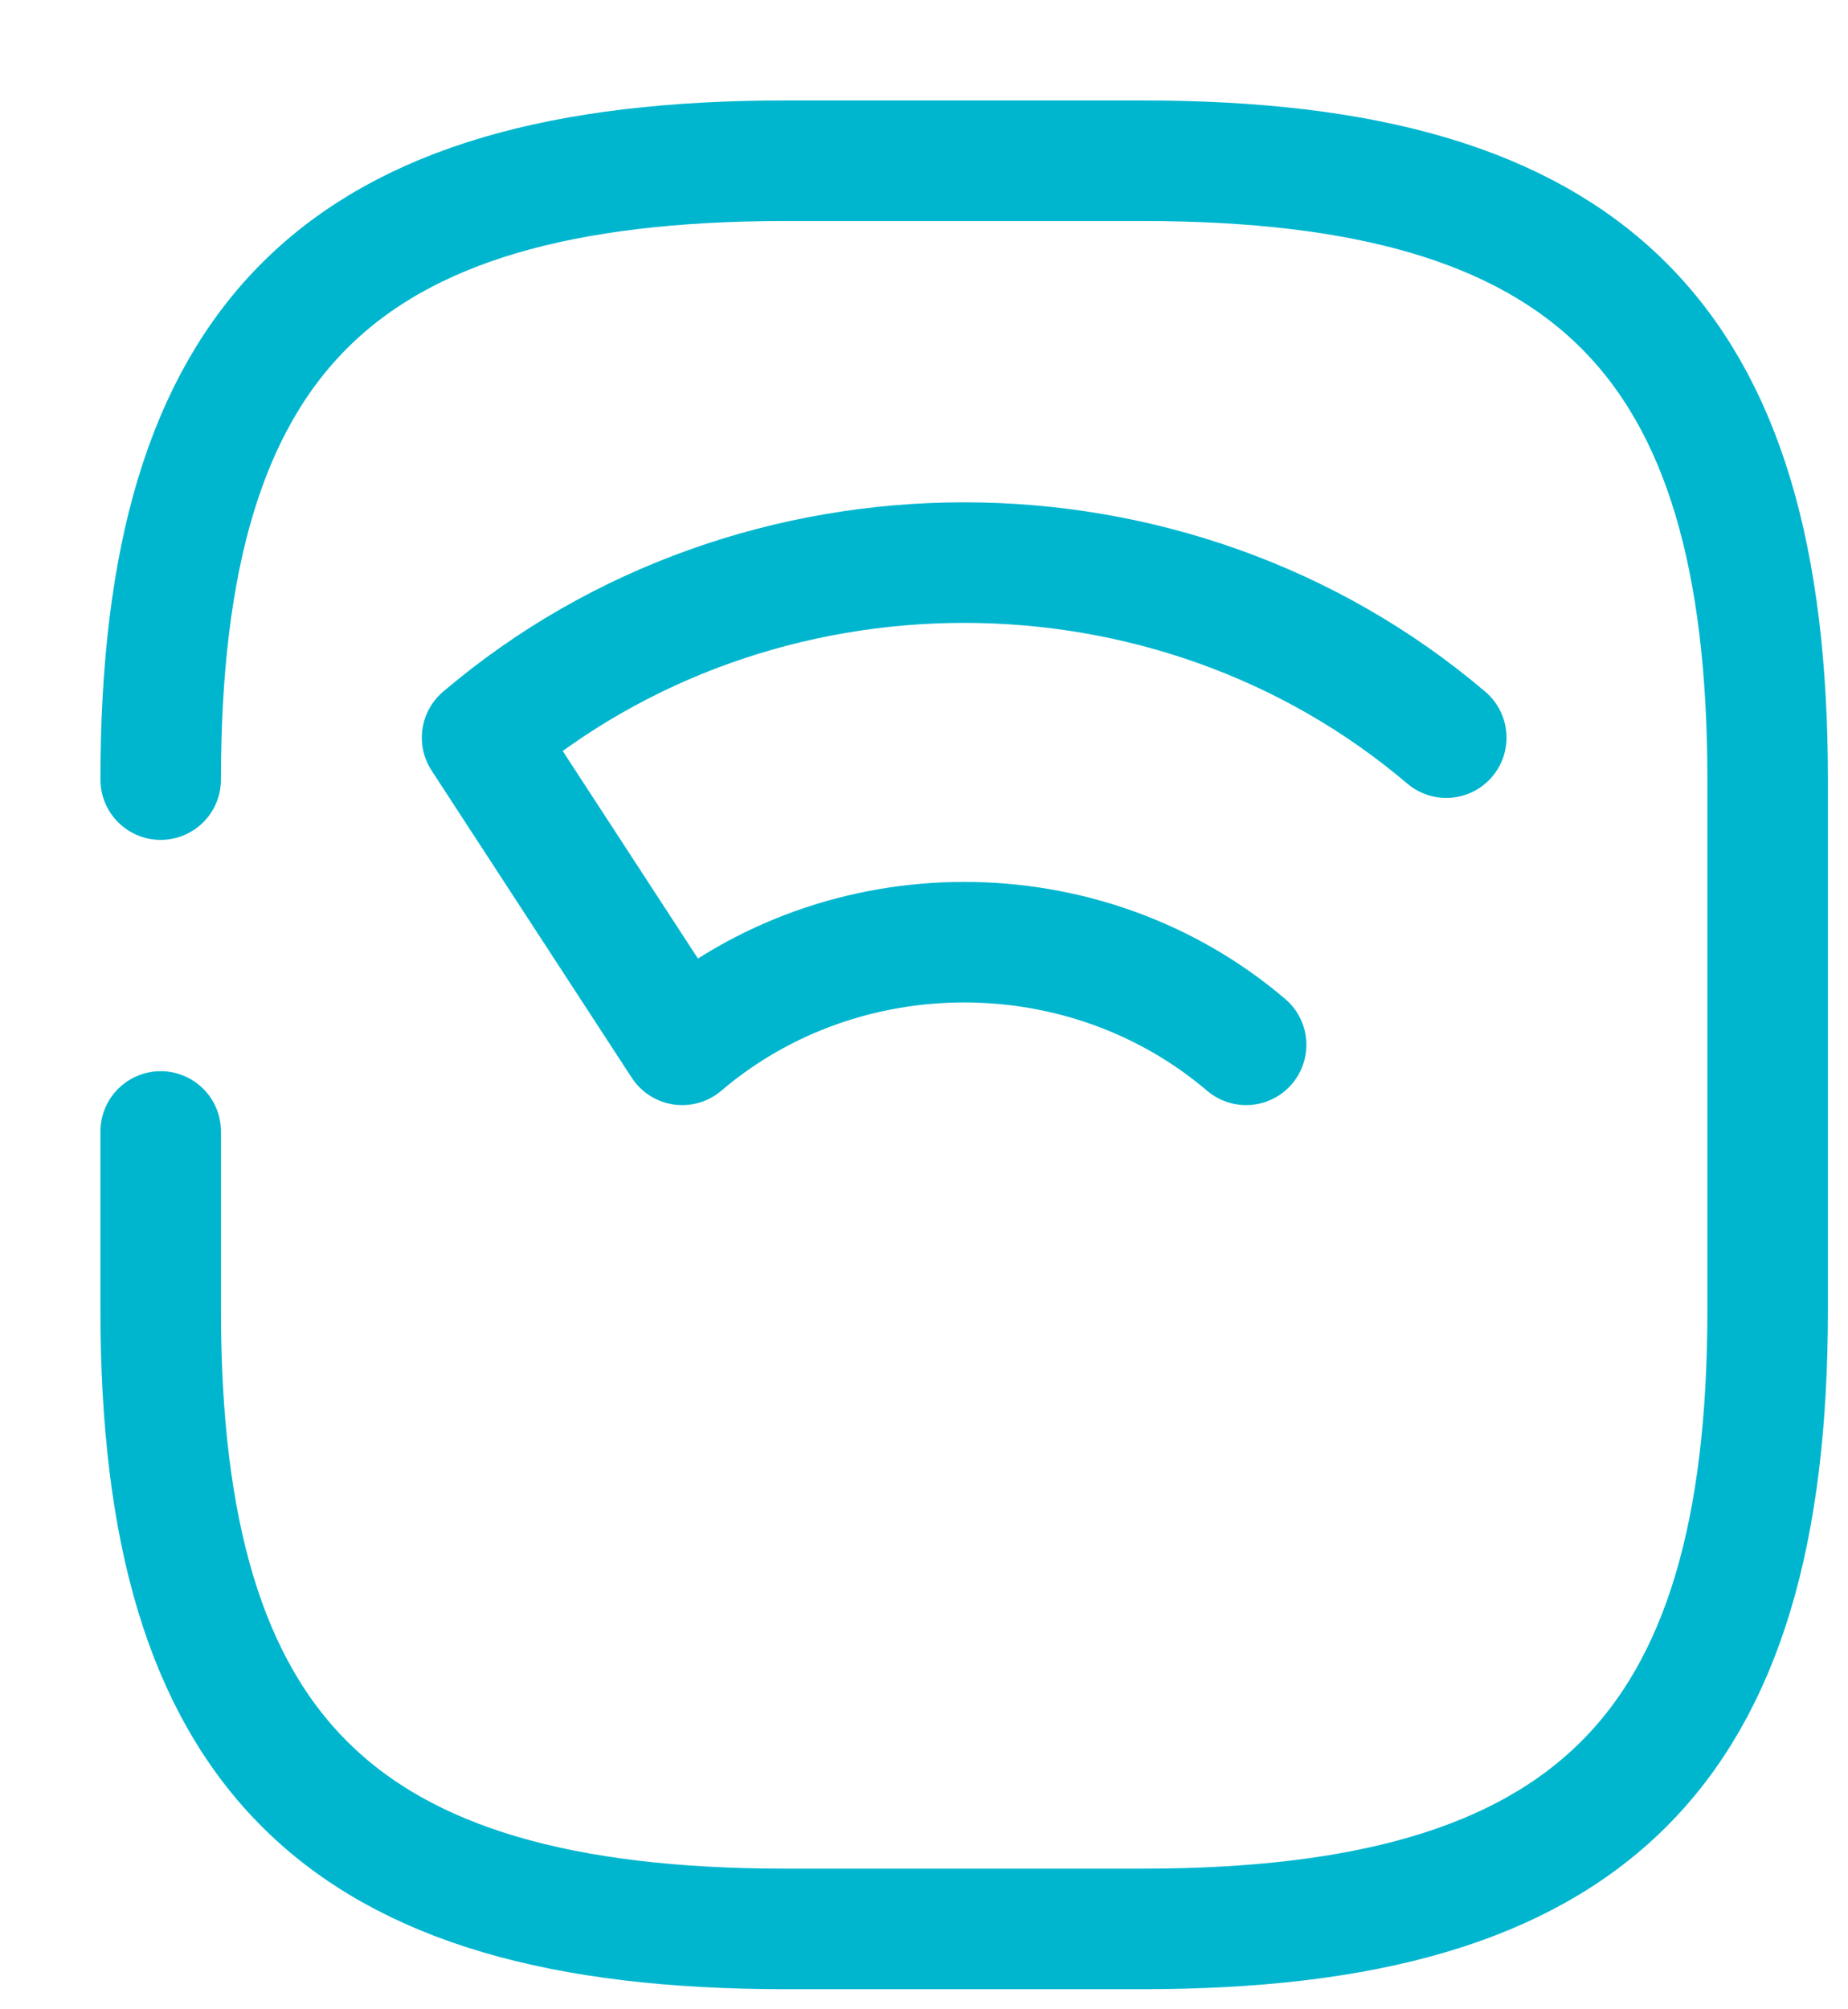 <svg width="23" height="25" viewBox="0 0 23 25" fill="none" xmlns="http://www.w3.org/2000/svg">
<path d="M2 14.078V16.3C2 21.8 4.222 24 9.778 24H14.222C19.778 24 22 21.8 22 16.3V9.7C22 4.2 19.778 2 14.222 2H9.778C4.222 2 2 4.2 2 9.7" stroke="#00B6CF" stroke-width="1.5" stroke-linecap="round" stroke-linejoin="round"/>
<path d="M18 9.178C14.583 6.274 9.417 6.274 6 9.178L8.491 13C10.491 11.297 13.509 11.297 15.509 13" stroke="#00B6CF" stroke-width="1.5" stroke-linecap="round" stroke-linejoin="round"/>
</svg>
